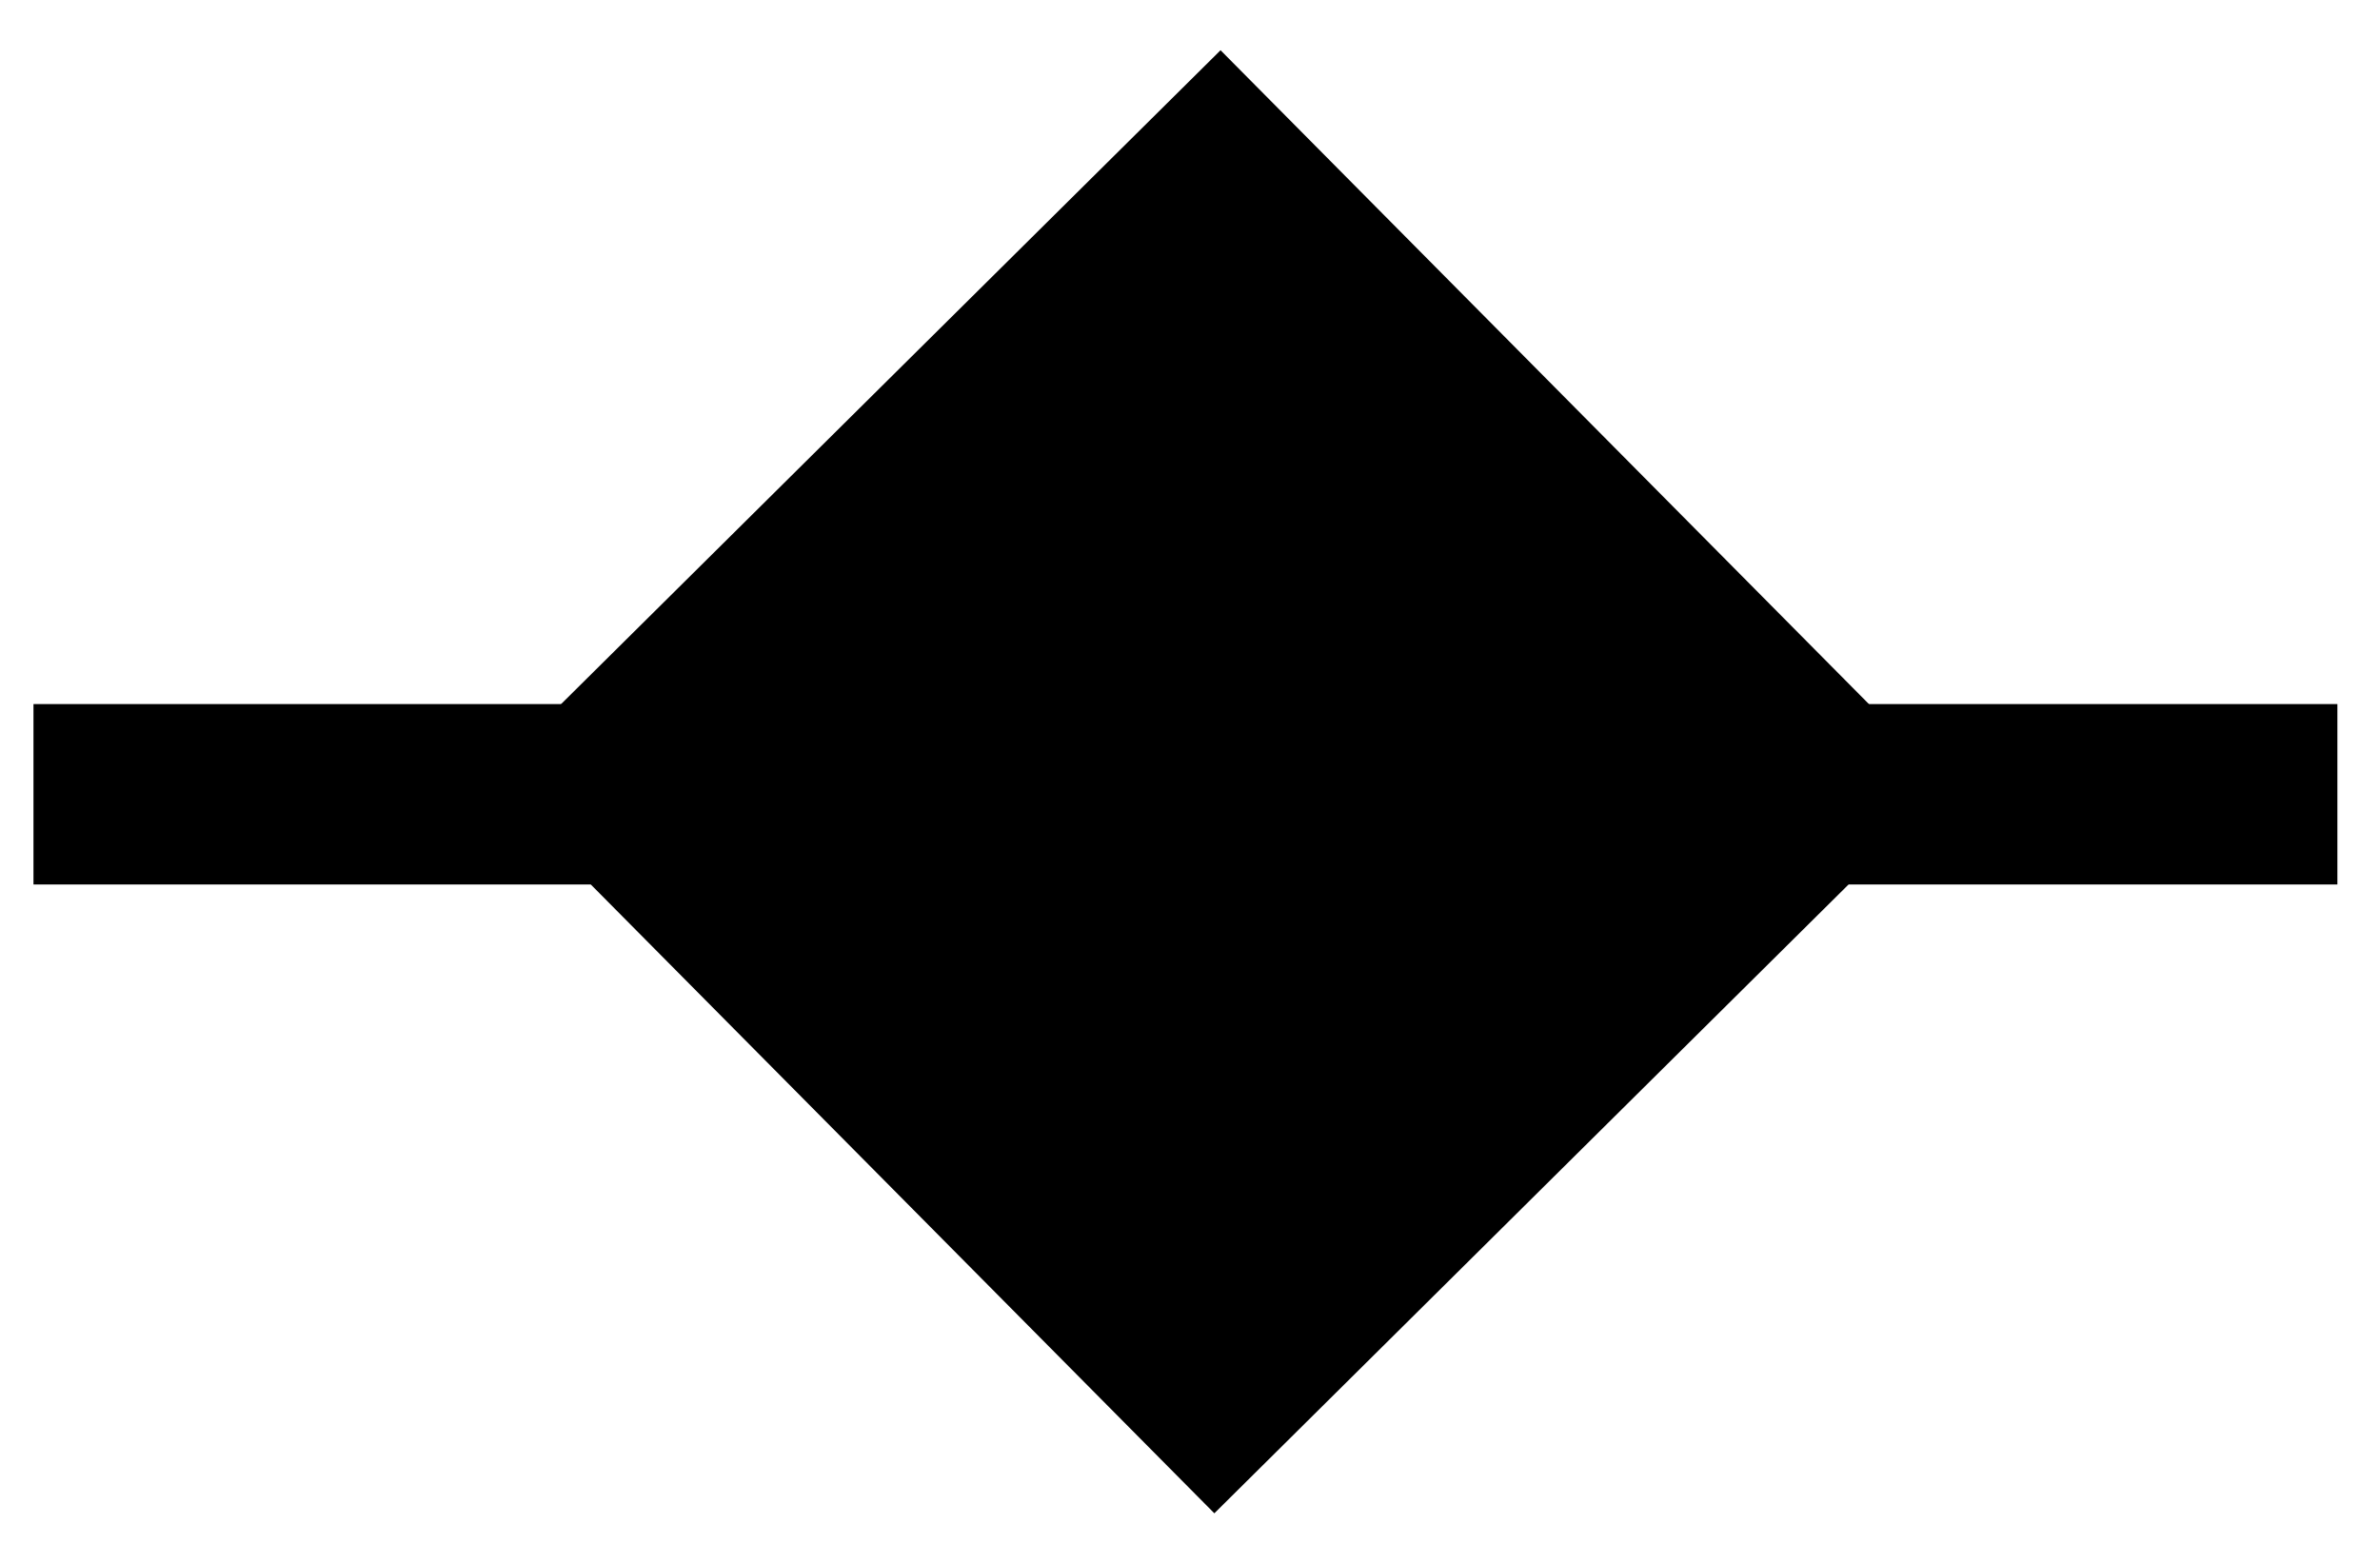 <?xml version="1.0" encoding="utf-8"?>
<!-- Generator: Adobe Illustrator 25.4.1, SVG Export Plug-In . SVG Version: 6.00 Build 0)  -->
<svg version="1.1" id="Lager_1" xmlns="http://www.w3.org/2000/svg" xmlns:xlink="http://www.w3.org/1999/xlink" x="0px" y="0px"
	 viewBox="0 0 78.2 51.4" style="enable-background:new 0 0 78.2 51.4;" xml:space="preserve">
<style type="text/css">
	.st0{fill:none;stroke:#000000;stroke-width:5.928;stroke-miterlimit:10;}
</style>
<g>
	<line class="st0" x1="76.8" y1="26.1" x2="1.1" y2="26.1"/>
	<rect x="23" y="8.7" transform="matrix(0.71 -0.704 0.704 0.71 -6.491 35.602)" width="34" height="34"/>
</g>
</svg>
